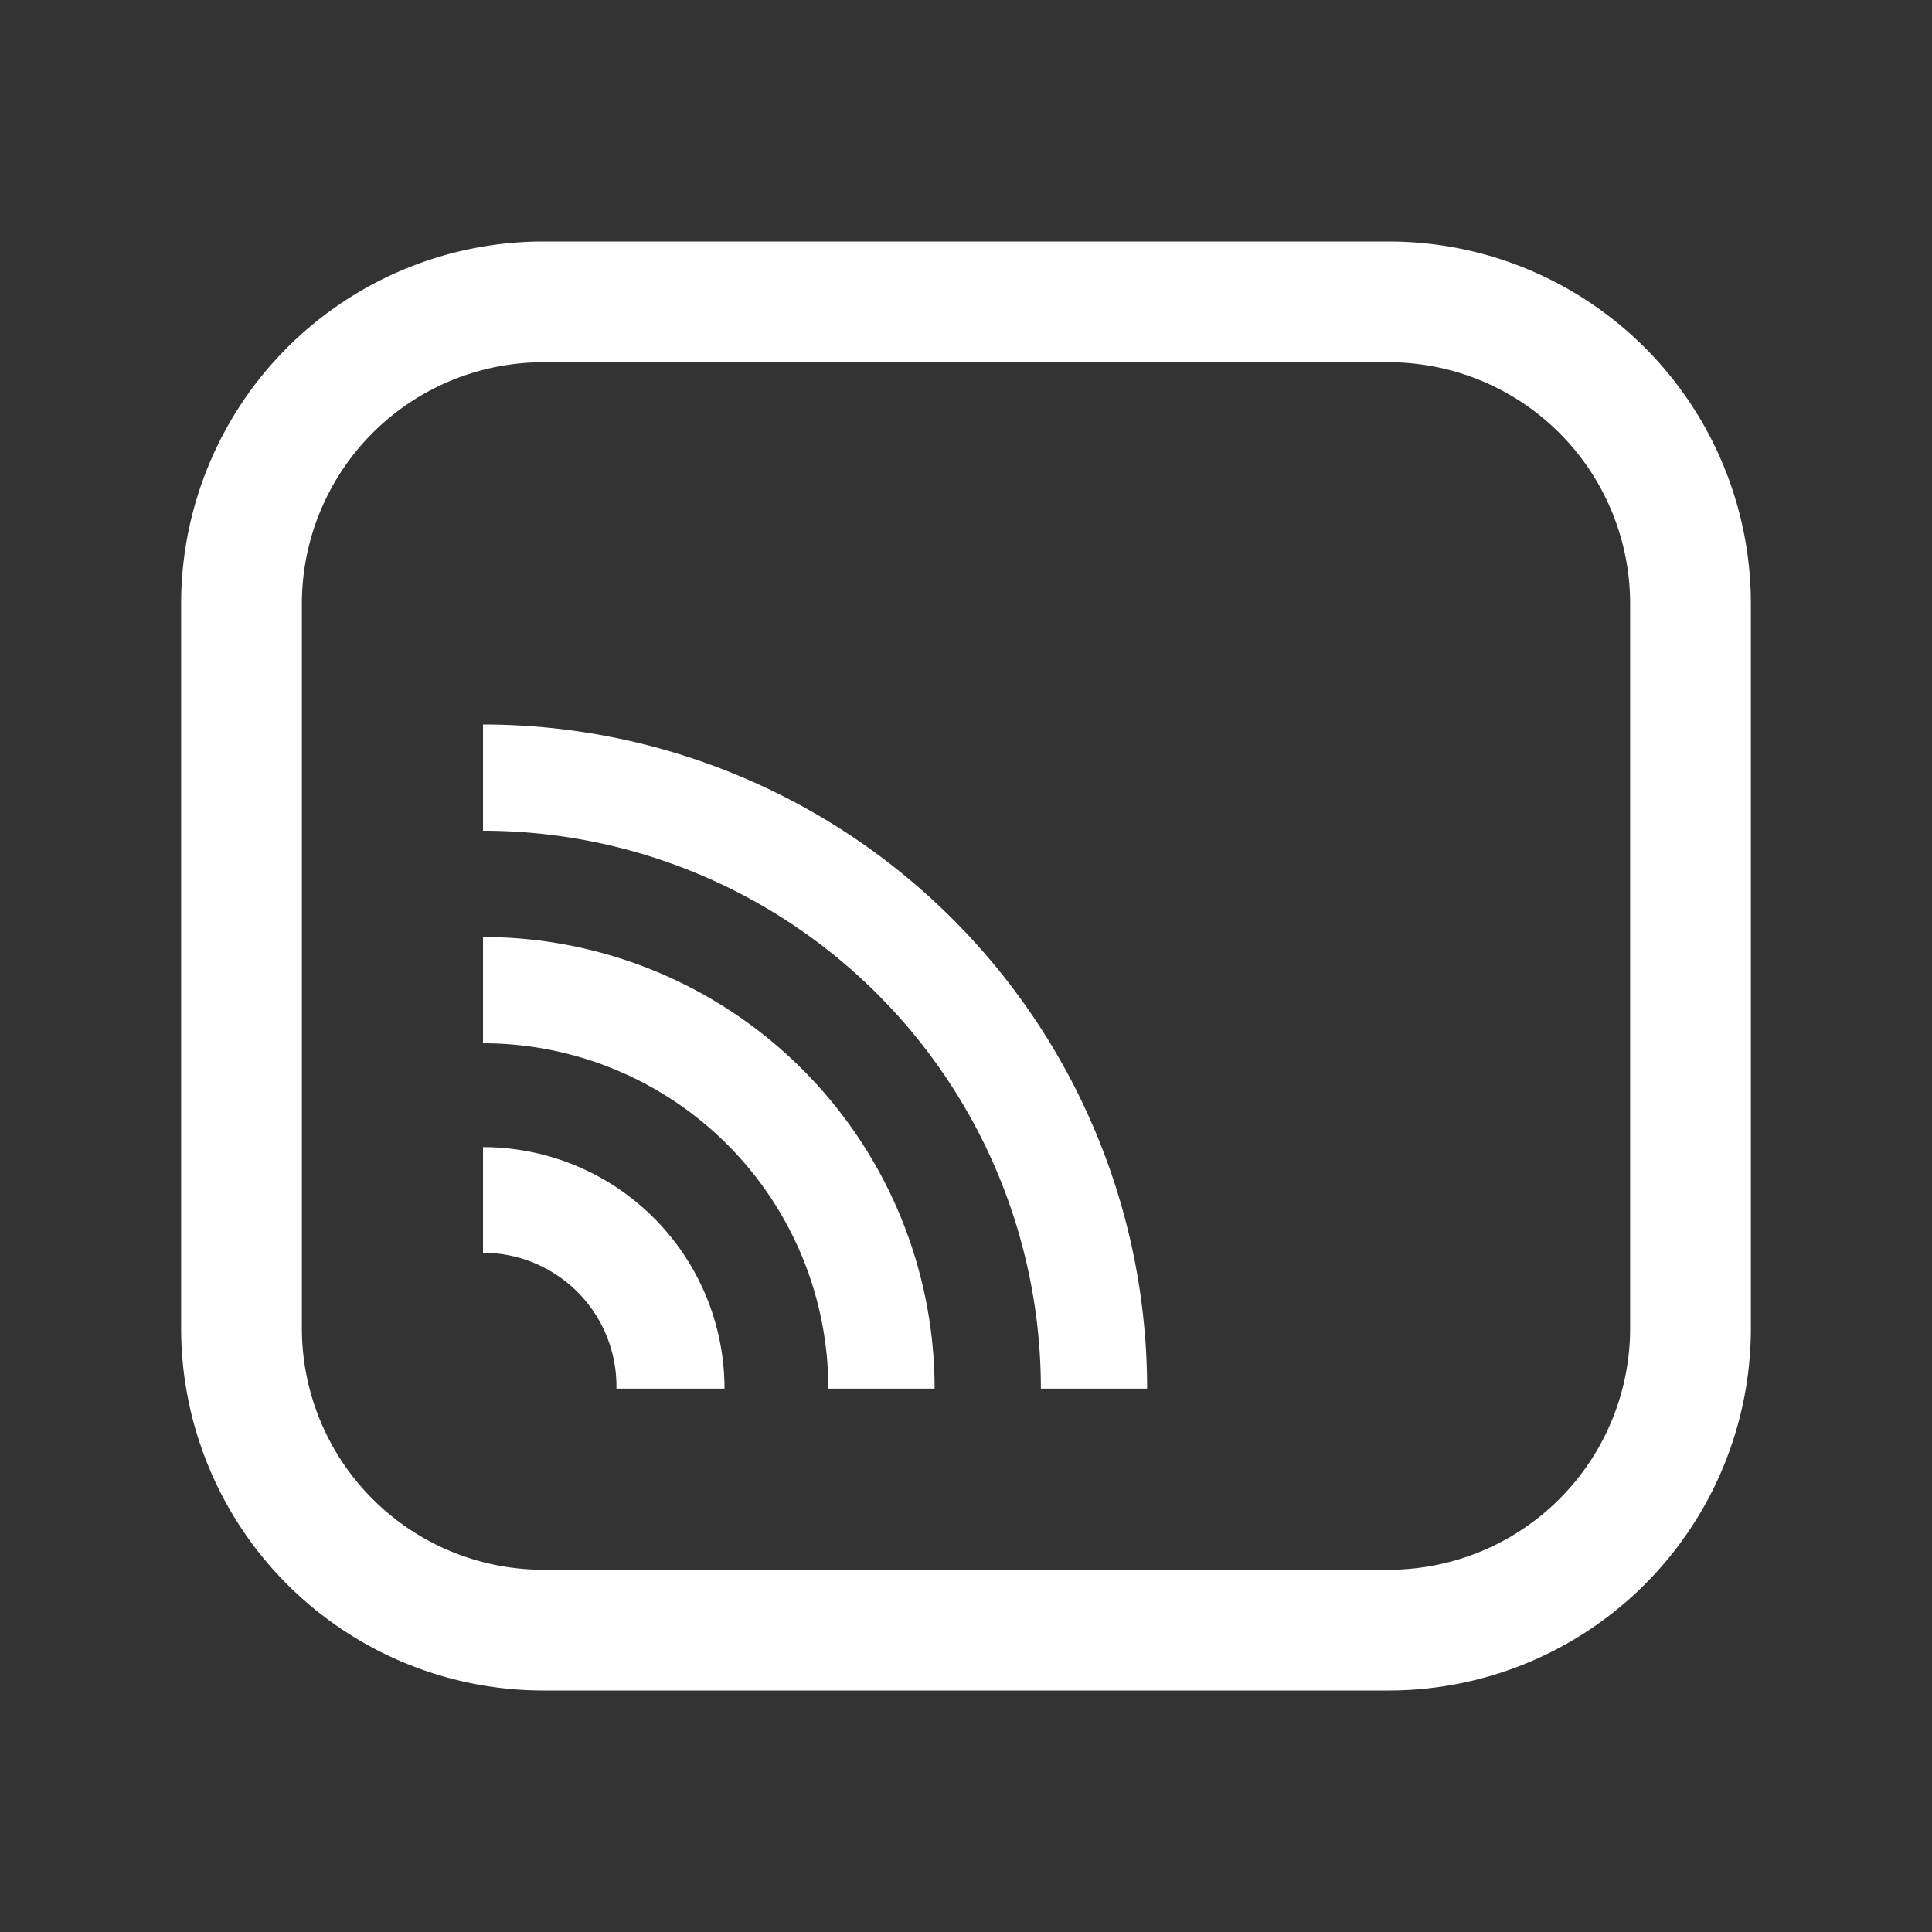 <svg id="图层_1" data-name="图层 1" xmlns="http://www.w3.org/2000/svg" viewBox="0 0 32 32"><rect x="0" y="0" width="32" height="32" fill="#333333" stroke="none"/><defs><style>.cls-1{fill:#fff;}</style></defs><title>product</title><path class="cls-1" d="M8,15.52v1.76A5.72,5.72,0,0,1,13.72,23h1.76A7.48,7.48,0,0,0,8,15.52ZM8,19v1.75A2.21,2.21,0,0,1,10.21,23H12A4,4,0,0,0,8,19Zm0-7v1.76A9.24,9.24,0,0,1,17.24,23H19A11,11,0,0,0,8,12ZM23,4H9a6,6,0,0,0-6,6V22a6,6,0,0,0,6,6H23a6,6,0,0,0,6-6V10A6,6,0,0,0,23,4Zm4,18a4,4,0,0,1-4,4H9a4,4,0,0,1-4-4V10A4,4,0,0,1,9,6H23a4,4,0,0,1,4,4Z"/></svg>